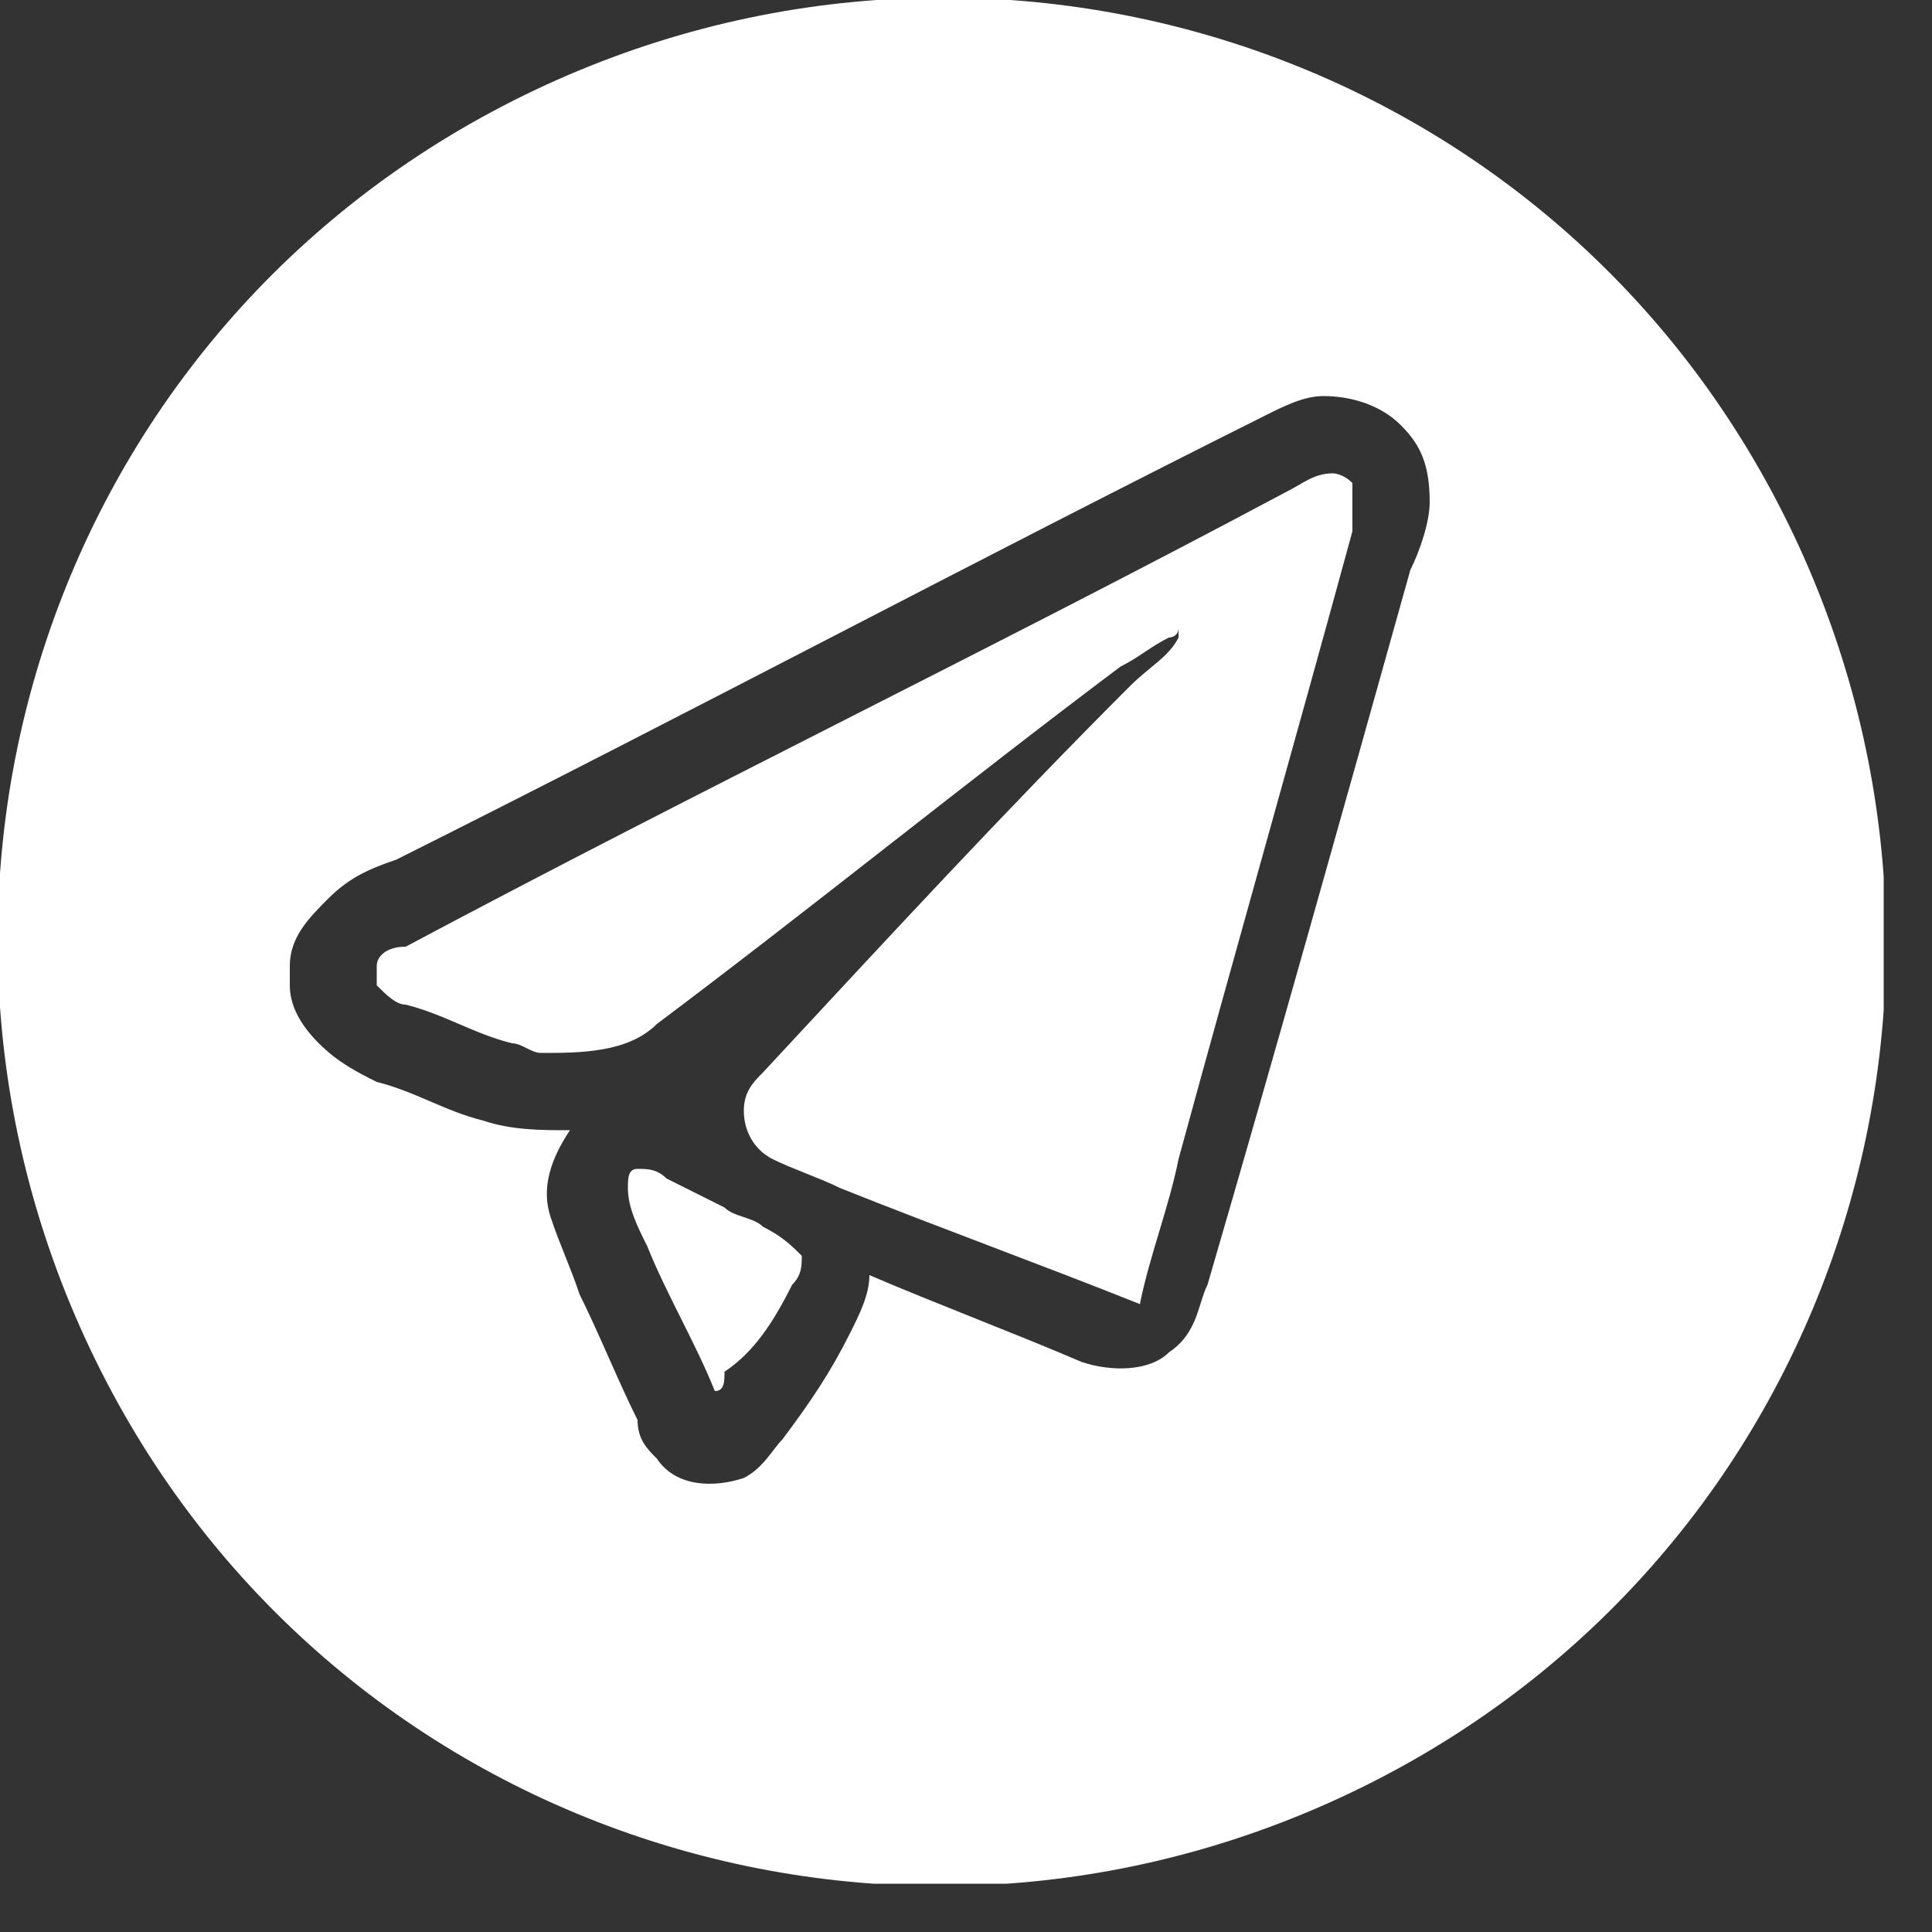 <?xml version="1.0" encoding="UTF-8"?> <svg xmlns="http://www.w3.org/2000/svg" width="20" height="20" viewBox="0 0 20 20" fill="none"><rect x="0" y="0" width="20" height="20" fill="#333333" stroke="none"/> <g clip-path="url(#clip0_12_48)"> <path d="M13.8 4.9C13.6 4.9 13.5 5 13.3 5.1C10.3 6.7 7.2 8.2 4.2 9.8C4 9.8 3.9 9.9 3.9 10C3.9 10.1 3.9 10.2 3.9 10.2C4 10.3 4.1 10.4 4.2 10.4C4.6 10.5 4.9 10.7 5.3 10.8C5.4 10.8 5.5 10.9 5.6 10.9C6 10.9 6.5 10.9 6.8 10.6C8.4 9.4 10 8.1 11.6 6.9C11.8 6.8 11.9 6.7 12.1 6.6C12.1 6.6 12.2 6.6 12.2 6.5V6.6C12.1 6.8 11.9 6.9 11.7 7.1C10.4 8.4 9.2 9.7 7.9 11.1C7.8 11.2 7.7 11.3 7.7 11.5C7.7 11.7 7.8 11.9 8 12C8.2 12.1 8.5 12.2 8.7 12.3C9.7 12.7 10.8 13.1 11.8 13.5C11.9 13 12.1 12.5 12.2 12C12.8 9.8 13.4 7.7 14 5.5C14 5.3 14 5.1 14 5C13.9 4.9 13.8 4.9 13.8 4.9Z" fill="white"></path> <path d="M7.9 12.7C7.8 12.6 7.6 12.6 7.5 12.5C7.3 12.4 7.1 12.3 6.9 12.2C6.8 12.1 6.7 12.1 6.6 12.1C6.5 12.1 6.5 12.2 6.5 12.3C6.5 12.5 6.6 12.7 6.7 12.9C6.9 13.4 7.2 13.9 7.4 14.4C7.5 14.4 7.5 14.3 7.5 14.2C7.8 14 8 13.7 8.2 13.3C8.3 13.2 8.3 13.1 8.3 13C8.2 12.9 8.1 12.8 7.9 12.7Z" fill="white"></path> <path d="M18.4 5.2C15.9 0.4 10 -1.4 5.2 1.1C0.4 3.6 -1.4 9.5 1.1 14.3C3.6 19.1 9.5 20.9 14.3 18.4C19.1 15.9 20.9 10 18.4 5.2ZM14.8 5.2C14.8 5.4 14.7 5.7 14.6 5.9C13.9 8.4 13.2 10.9 12.5 13.3C12.4 13.5 12.4 13.8 12.1 14C11.9 14.2 11.5 14.2 11.2 14.1C10.5 13.8 9.7 13.5 9 13.2C9 13.4 8.9 13.6 8.8 13.8C8.6 14.2 8.4 14.5 8.1 14.9C8 15 7.9 15.2 7.7 15.3C7.4 15.4 7 15.4 6.8 15.1C6.7 15 6.6 14.9 6.6 14.7C6.4 14.3 6.2 13.8 6 13.4C5.9 13.1 5.8 12.9 5.7 12.6C5.6 12.3 5.7 12 5.9 11.7C5.6 11.7 5.3 11.7 5 11.6C4.6 11.5 4.3 11.3 3.9 11.2C3.7 11.1 3.5 11 3.3 10.8C3.1 10.6 3 10.4 3 10.2V10C3 9.7 3.2 9.5 3.4 9.3C3.6 9.1 3.8 9 4.1 8.9C7.1 7.4 10.1 5.8 13.1 4.3C13.3 4.2 13.5 4.1 13.7 4.1C14 4.1 14.3 4.2 14.5 4.4C14.7 4.6 14.8 4.8 14.8 5.2Z" fill="white"></path> </g> <defs> <clipPath id="clip0_12_48"> <rect width="19.5" height="19.5" fill="white"></rect> </clipPath> </defs> </svg> 